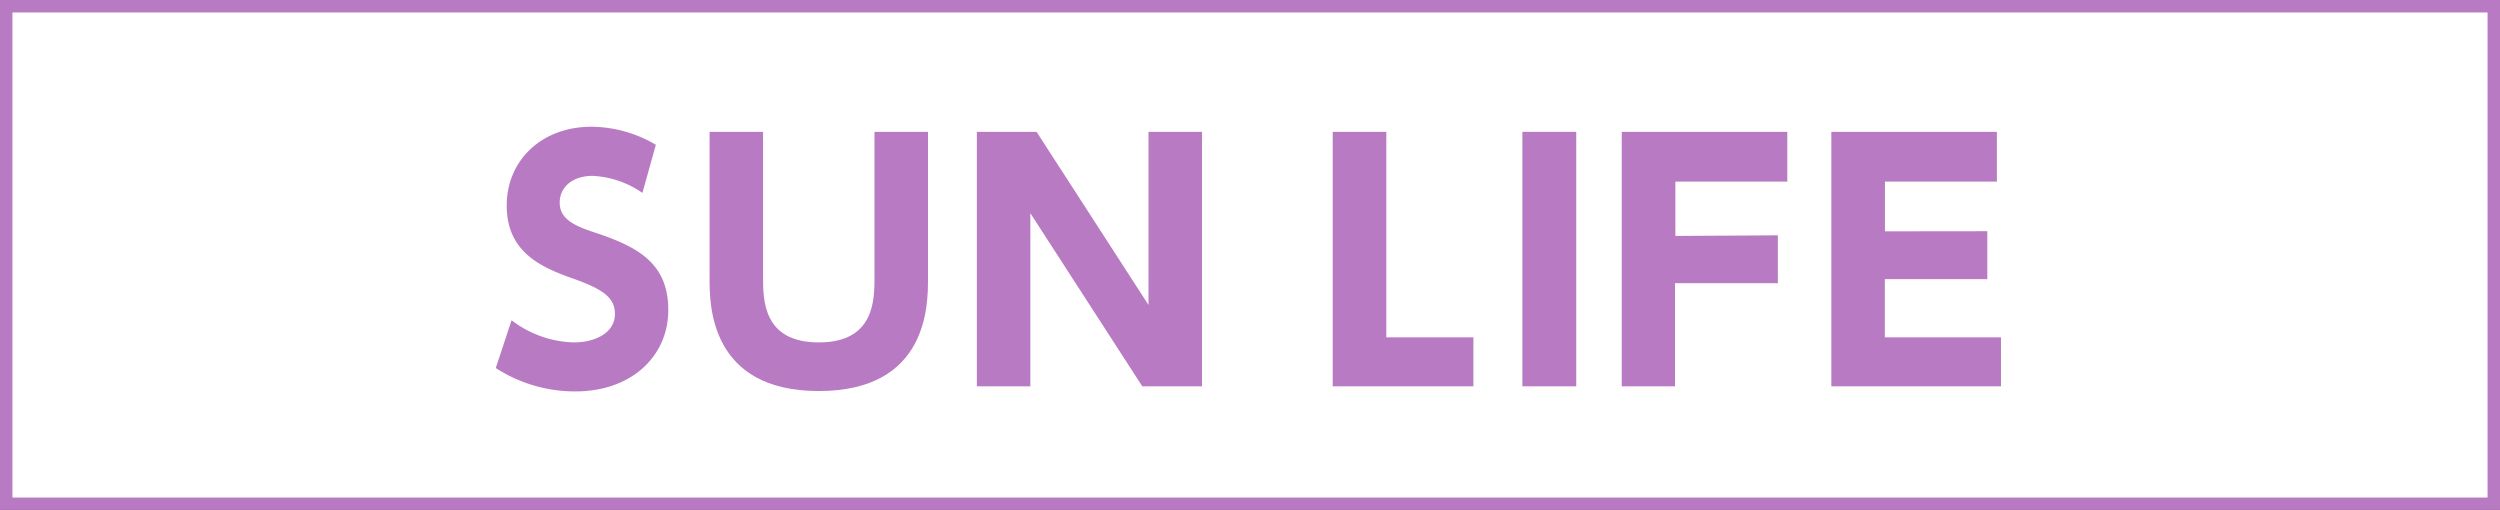 <svg xmlns="http://www.w3.org/2000/svg" width="201" height="41" viewBox="0 0 201 41"><rect x="0" y="0" width="201" height="41" fill="#333333" stroke="none"/><defs><style>.cls-1{fill:#fff;stroke:#b87ac2;stroke-miterlimit:10;}.cls-2{fill:#b87ac2;}</style></defs><title>03</title><g id="レイヤー_2" data-name="レイヤー 2"><g id="レイヤー_1-2" data-name="レイヤー 1"><rect class="cls-1" x="0.5" y="0.5" width="200" height="40"/><path class="cls-2" d="M51.65,15.51a7.65,7.65,0,0,0-4-1.37c-1.66,0-2.65.94-2.65,2.14s.92,1.78,2.6,2.34c3.56,1.17,6.13,2.44,6.13,6.31,0,3.64-2.88,6.54-7.48,6.54a11.74,11.74,0,0,1-6.39-1.88l1.27-3.84a8.61,8.61,0,0,0,5,1.78c1.76,0,3.31-.79,3.31-2.29,0-1.33-1-2-3.38-2.85-2.9-1-5.32-2.32-5.32-5.88s2.75-6.32,6.82-6.32a10.33,10.33,0,0,1,5.17,1.45Z"/><path class="cls-2" d="M74.61,10.6V22.44c0,2.06,0,9-8.78,9s-8.78-7-8.78-9V10.6h4.3V22.26c0,1.86,0,5.27,4.48,5.27s4.48-3.41,4.48-5.27V10.6Z"/><path class="cls-2" d="M83.34,10.6l9,13.92V10.6h4.3V31.06H91.84l-9-13.92V31.06h-4.3V10.6Z"/><path class="cls-2" d="M111.46,10.6V27.12h7v3.94H107.15V10.6Z"/><path class="cls-2" d="M126.73,10.6V31.06H122.4V10.6Z"/><path class="cls-2" d="M142.94,18.92v3.85h-8.27v8.29h-4.28V10.6H143.7v4h-9v4.37Z"/><path class="cls-2" d="M159.78,18.59v3.85h-8.24v4.68h9.34v3.94H147.24V10.6h13.31v4h-9v4Z"/></g></g></svg>